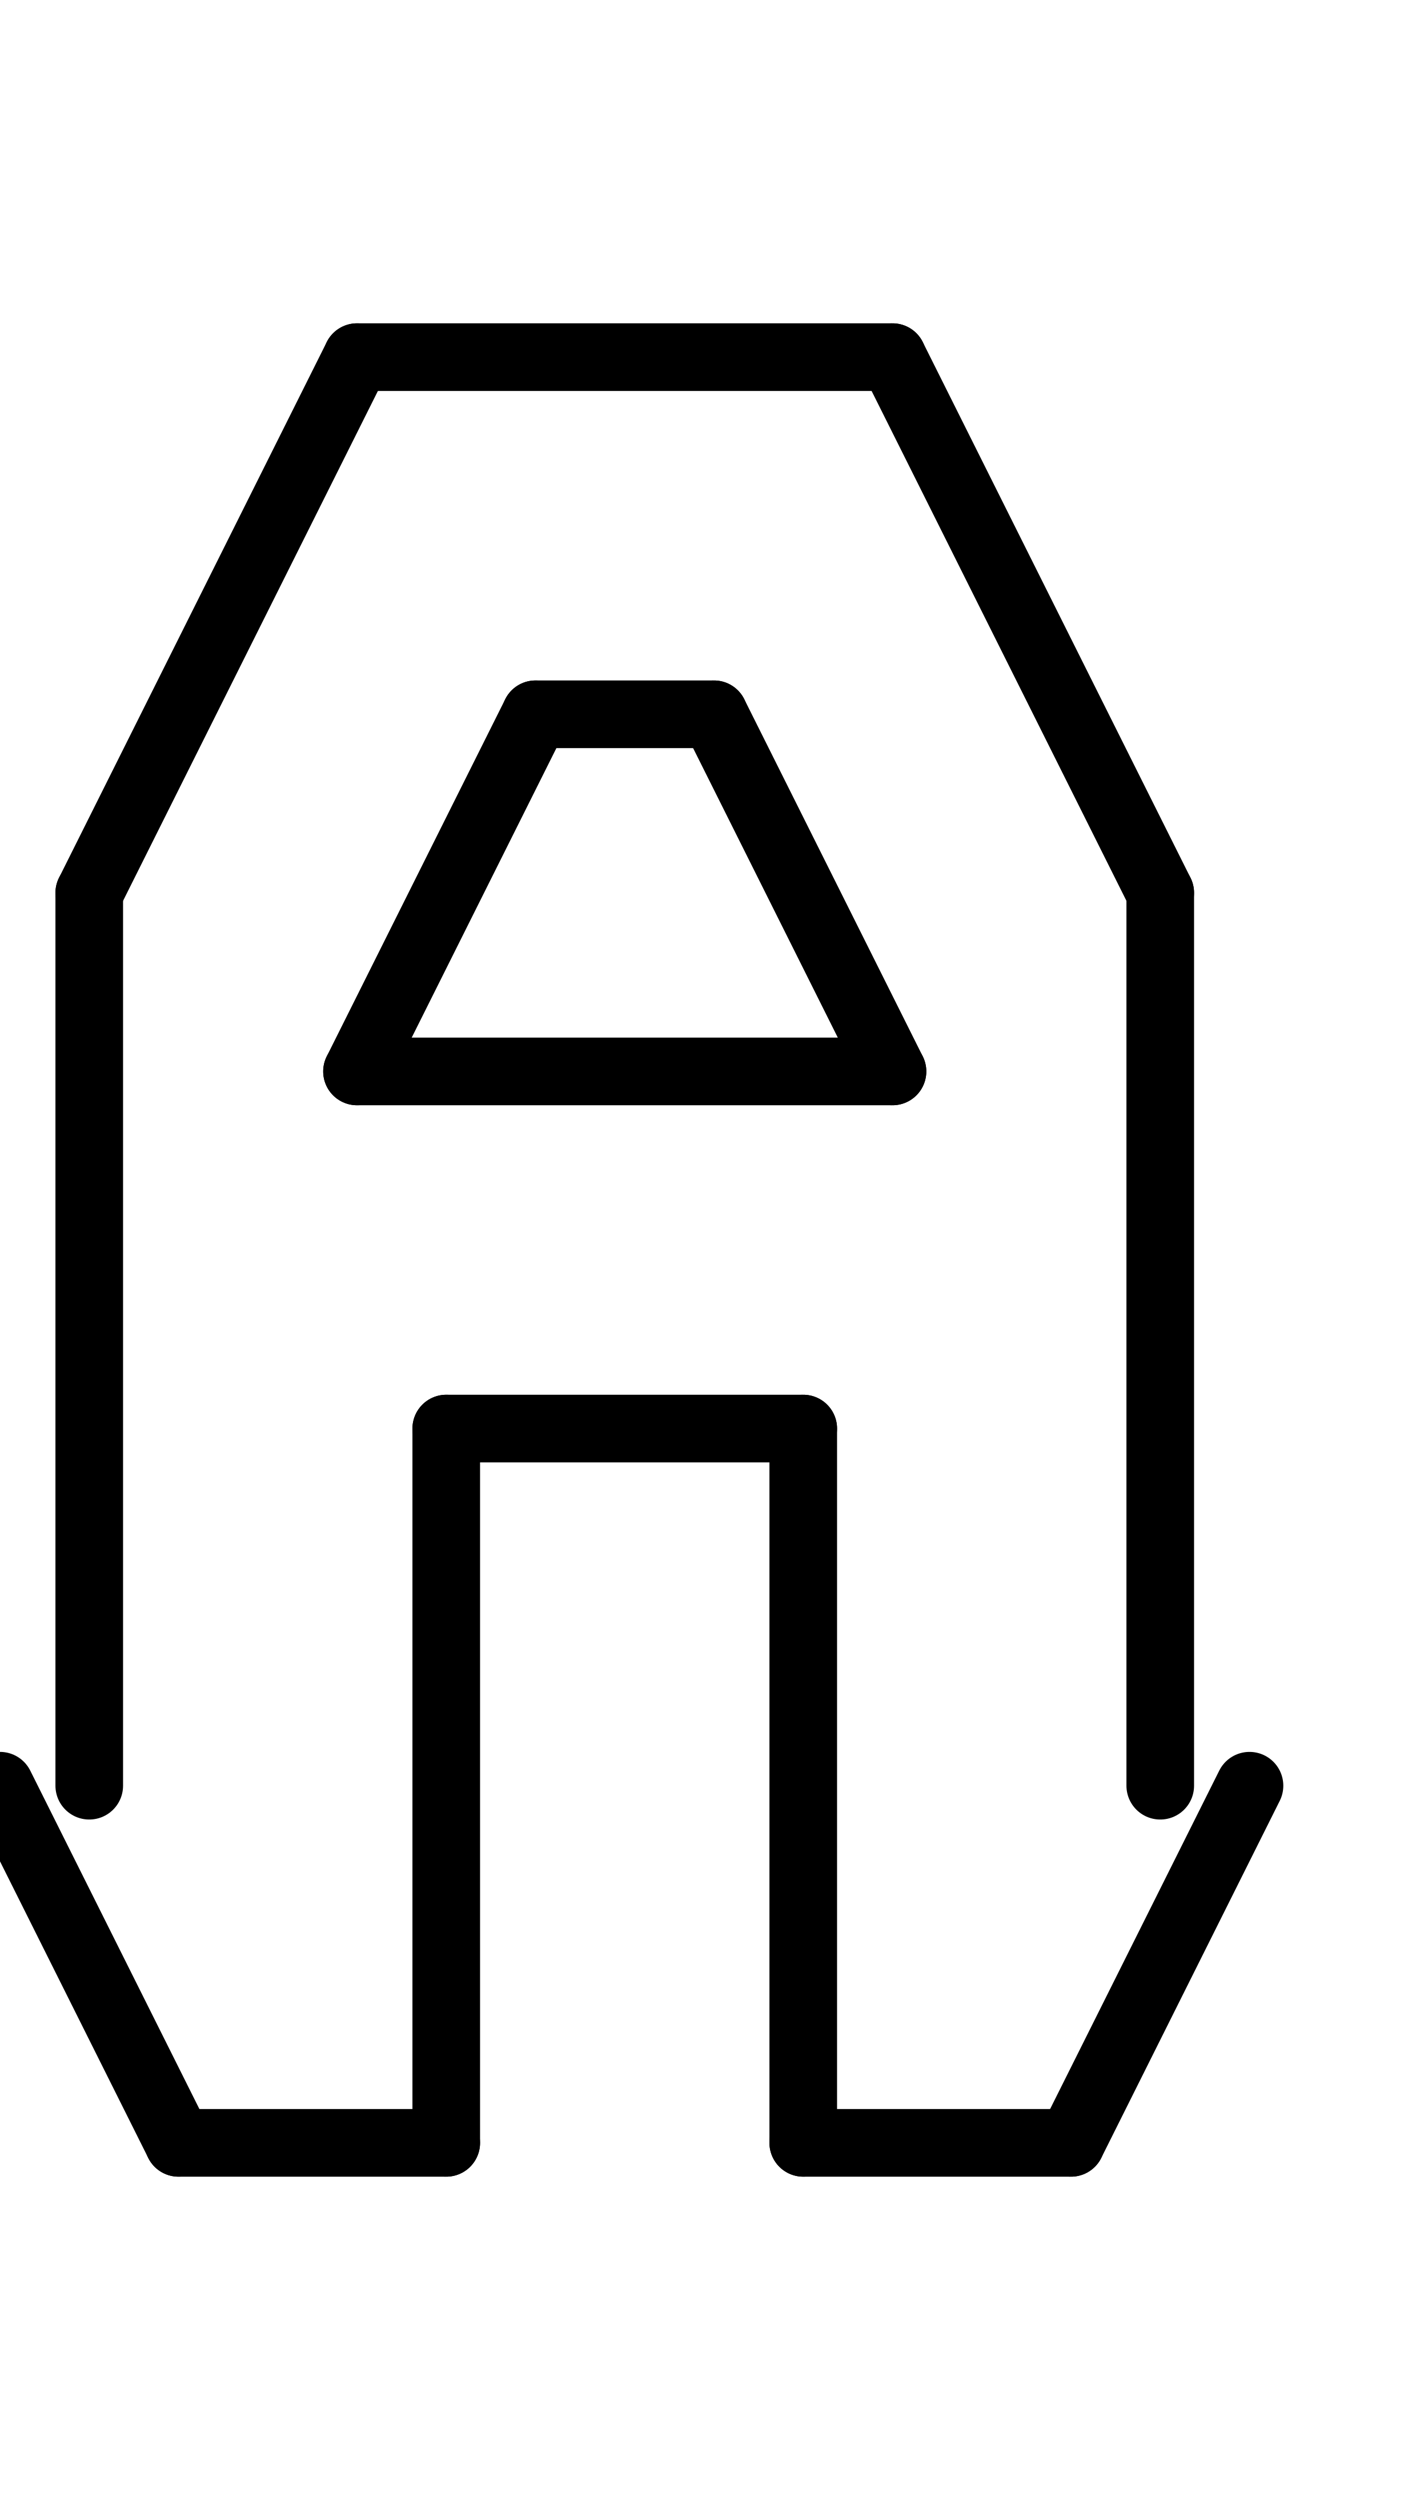 <svg xmlns="http://www.w3.org/2000/svg" width="42.24" height="73.92" class="svgbob">
  <style>.svgbob line, .svgbob path, .svgbob circle, .svgbob rect, .svgbob polygon {
  stroke: black;
  stroke-width: 2;
  stroke-opacity: 1;
  fill-opacity: 1;
  stroke-linecap: round;
  stroke-linejoin: miter;
}

.svgbob text {
  white-space: pre;
  fill: black;
  font-family: Iosevka Fixed, monospace;
  font-size: 14px;
}

.svgbob rect.backdrop {
  stroke: none;
  fill: white;
}

.svgbob .broken {
  stroke-dasharray: 8;
}

.svgbob .filled {
  fill: black;
}

.svgbob .bg_filled {
  fill: white;
  stroke-width: 1;
}

.svgbob .nofill {
  fill: white;
}

.svgbob .end_marked_arrow {
  marker-end: url(#arrow);
}

.svgbob .start_marked_arrow {
  marker-start: url(#arrow);
}

.svgbob .end_marked_diamond {
  marker-end: url(#diamond);
}

.svgbob .start_marked_diamond {
  marker-start: url(#diamond);
}

.svgbob .end_marked_circle {
  marker-end: url(#circle);
}

.svgbob .start_marked_circle {
  marker-start: url(#circle);
}

.svgbob .end_marked_open_circle {
  marker-end: url(#open_circle);
}

.svgbob .start_marked_open_circle {
  marker-start: url(#open_circle);
}

.svgbob .end_marked_big_open_circle {
  marker-end: url(#big_open_circle);
}

.svgbob .start_marked_big_open_circle {
  marker-start: url(#big_open_circle);
}

</style>
  <defs>
    <marker id="arrow" viewBox="-2 -2 8 8" refX="4" refY="2" markerWidth="7" markerHeight="7" orient="auto-start-reverse">
      <polygon points="0,0 0,4 4,2 0,0"></polygon>
    </marker>
    <marker id="diamond" viewBox="-2 -2 8 8" refX="4" refY="2" markerWidth="7" markerHeight="7" orient="auto-start-reverse">
      <polygon points="0,2 2,0 4,2 2,4 0,2"></polygon>
    </marker>
    <marker id="circle" viewBox="0 0 8 8" refX="4" refY="4" markerWidth="7" markerHeight="7" orient="auto-start-reverse">
      <circle cx="4" cy="4" r="2" class="filled"></circle>
    </marker>
    <marker id="open_circle" viewBox="0 0 8 8" refX="4" refY="4" markerWidth="7" markerHeight="7" orient="auto-start-reverse">
      <circle cx="4" cy="4" r="2" class="bg_filled"></circle>
    </marker>
    <marker id="big_open_circle" viewBox="0 0 8 8" refX="4" refY="4" markerWidth="7" markerHeight="7" orient="auto-start-reverse">
      <circle cx="4" cy="4" r="3" class="bg_filled"></circle>
    </marker>
  </defs>
  <rect class="backdrop" x="0" y="0" width="42.24" height="73.92"></rect>
  <g>
    <line x1="10.56" y1="10.56" x2="26.4" y2="10.56" class="solid"></line>
    <line x1="10.56" y1="10.56" x2="2.64" y2="26.4" class="solid"></line>
    <line x1="26.4" y1="10.56" x2="34.32" y2="26.4" class="solid"></line>
    <line x1="2.64" y1="26.4" x2="2.64" y2="52.8" class="solid"></line>
    <line x1="34.32" y1="26.4" x2="34.32" y2="52.8" class="solid"></line>
  </g>
  <g>
    <line x1="15.84" y1="21.12" x2="21.12" y2="21.12" class="solid"></line>
    <line x1="15.84" y1="21.12" x2="10.56" y2="31.68" class="solid"></line>
    <line x1="10.56" y1="31.68" x2="26.4" y2="31.68" class="solid"></line>
    <line x1="21.12" y1="21.12" x2="26.4" y2="31.68" class="solid"></line>
  </g>
  <g>
    <line x1="13.2" y1="42.24" x2="23.76" y2="42.24" class="solid"></line>
    <line x1="13.2" y1="42.24" x2="13.2" y2="63.36" class="solid"></line>
    <line x1="23.76" y1="42.24" x2="23.76" y2="63.36" class="solid"></line>
    <line x1="23.76" y1="63.36" x2="31.68" y2="63.36" class="solid"></line>
    <line x1="36.96" y1="52.8" x2="31.68" y2="63.36" class="solid"></line>
    <line x1="0" y1="52.8" x2="5.28" y2="63.36" class="solid"></line>
    <line x1="5.28" y1="63.36" x2="13.2" y2="63.36" class="solid"></line>
  </g>
</svg>
